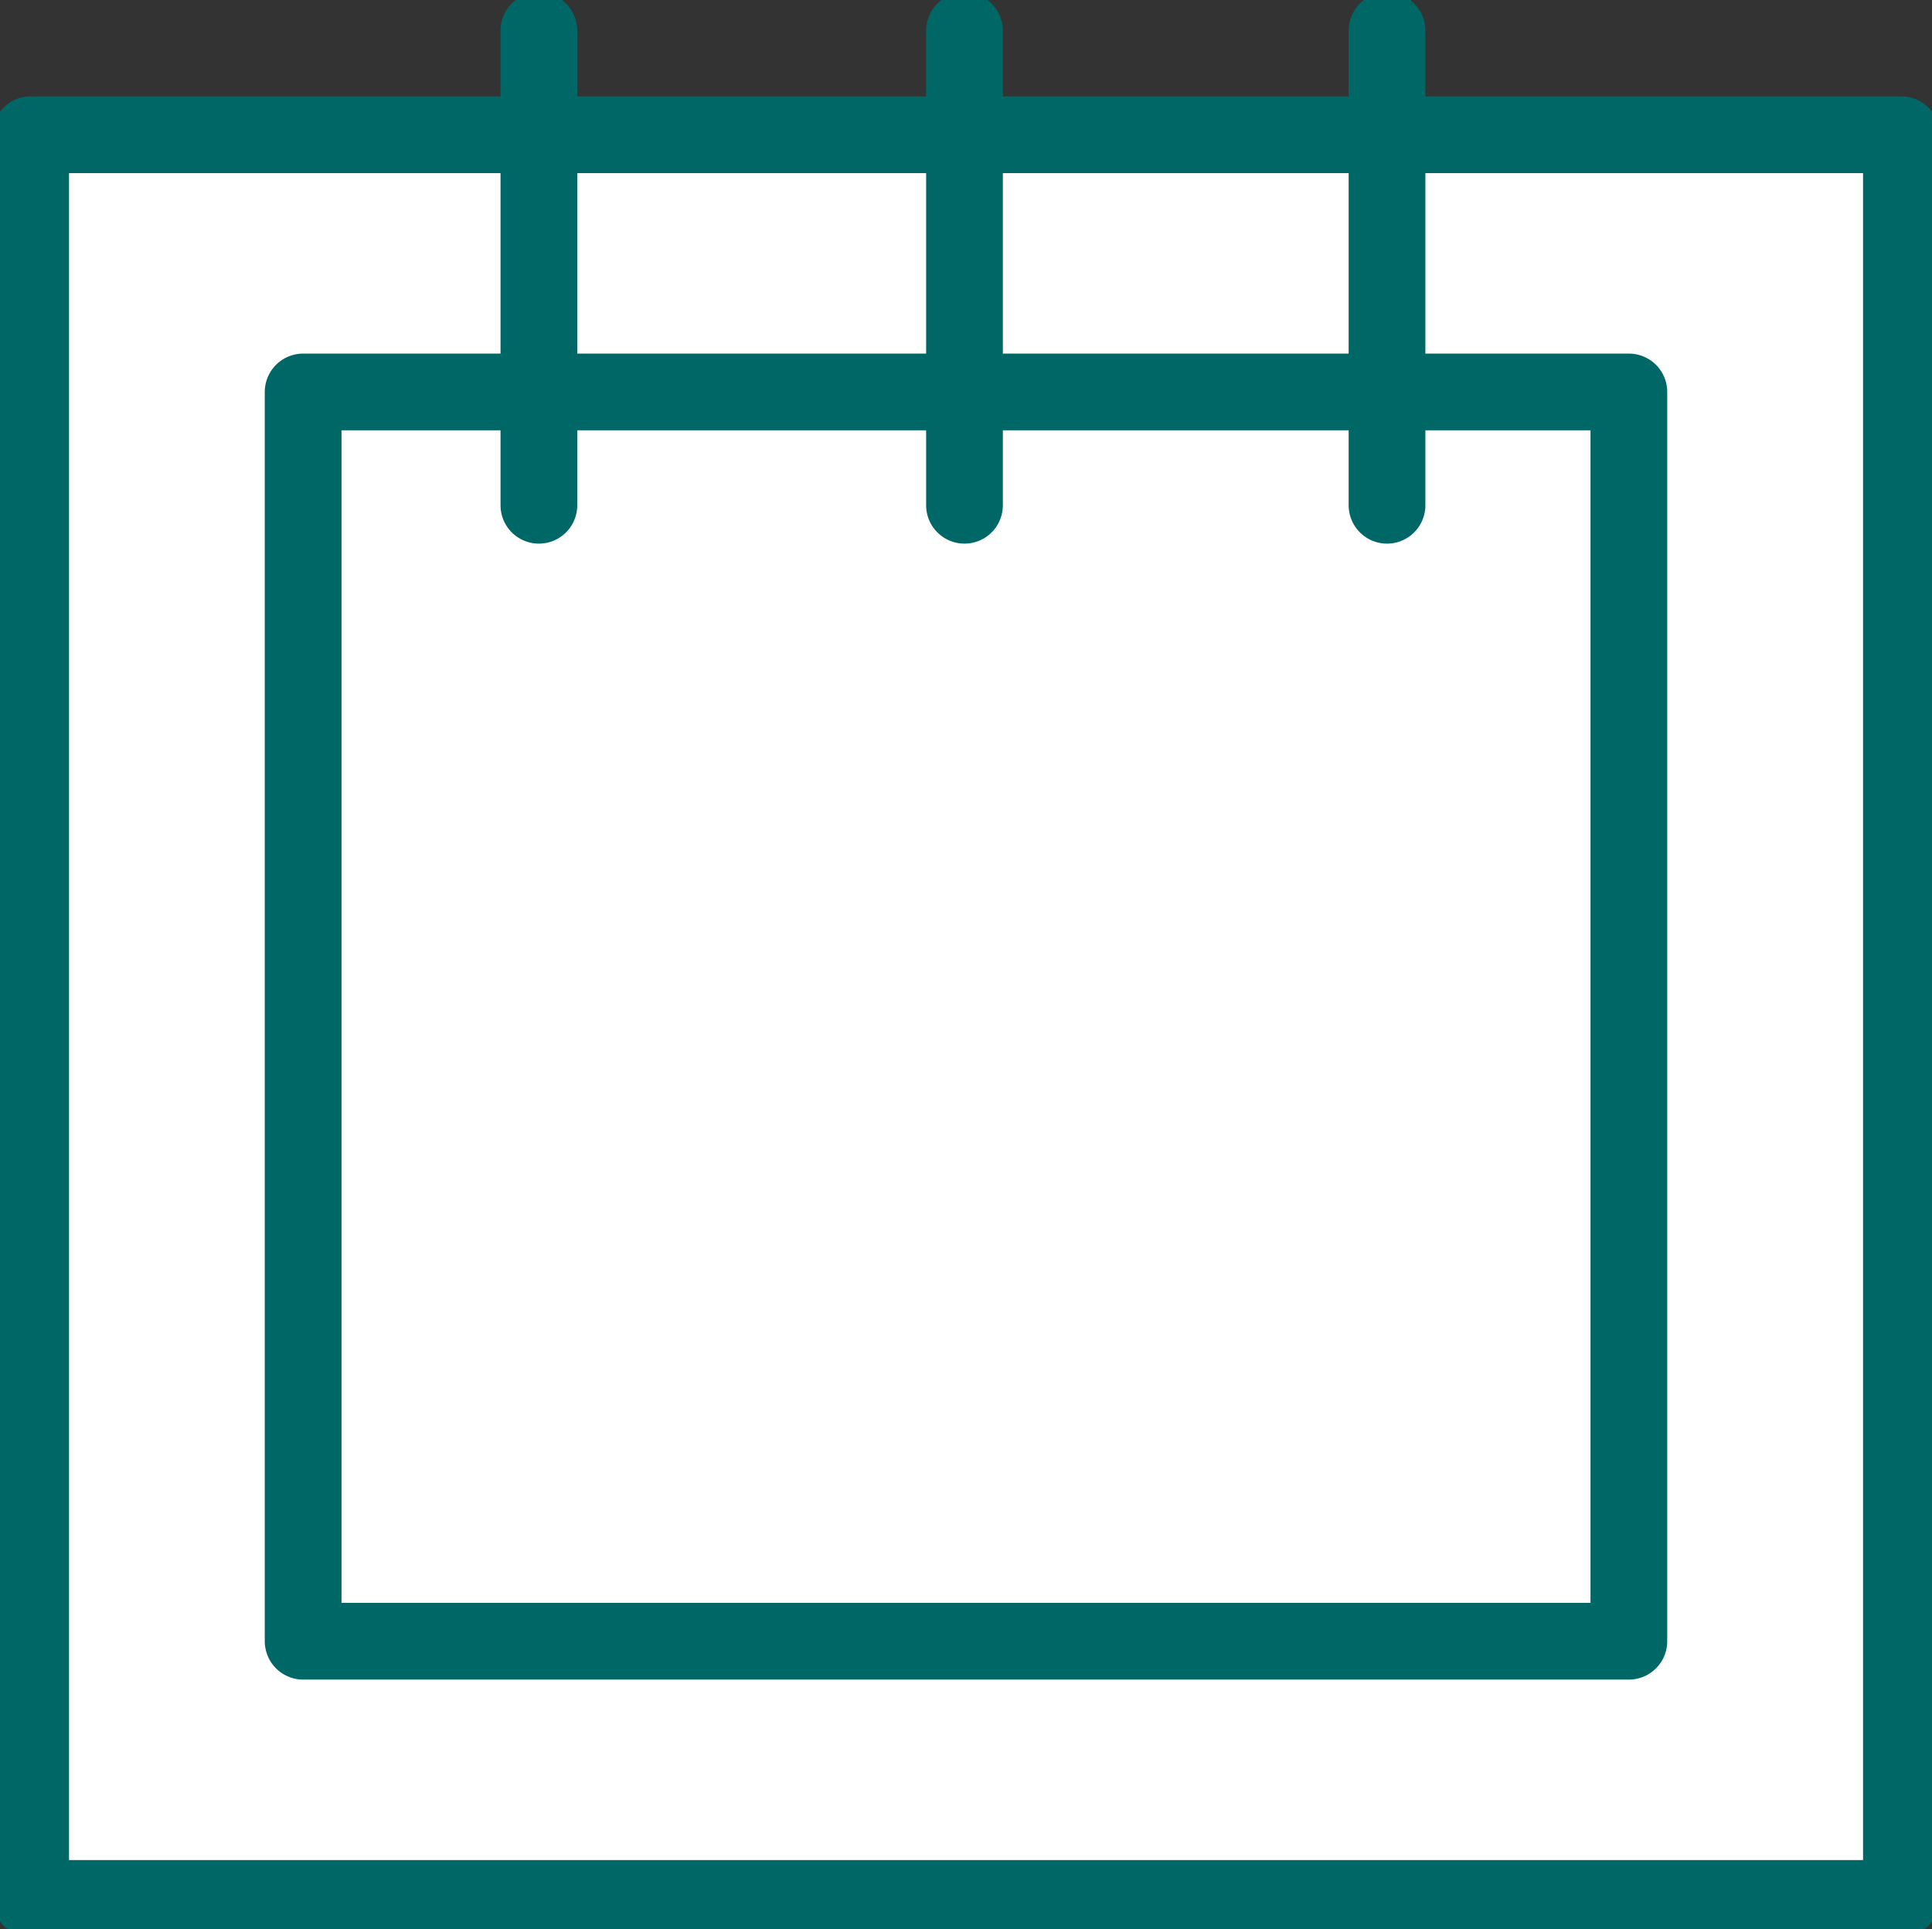<svg xmlns="http://www.w3.org/2000/svg" xmlns:xlink="http://www.w3.org/1999/xlink" width="37.769" height="37.709" viewBox="0 0 37.769 37.709">
  <rect x="0" y="0" width="37.769" height="37.709" fill="#333333" stroke="none"/>
  <defs>
    <clipPath id="clip-path">
      <rect id="長方形_4715" data-name="長方形 4715" width="37.769" height="37.709" fill="none" stroke="#707070" stroke-width="1.5"/>
    </clipPath>
  </defs>
  <g id="グループ_7856" data-name="グループ 7856" transform="translate(-440 -1970)">
    <g id="グループ_7855" data-name="グループ 7855" transform="translate(440 1970)">
      <rect id="長方形_4713" data-name="長方形 4713" width="36.572" height="34.477" transform="translate(0.599 2.634)" fill="#fff"/>
      <g id="グループ_7852" data-name="グループ 7852">
        <g id="グループ_7851" data-name="グループ 7851" clip-path="url(#clip-path)">
          <rect id="長方形_4714" data-name="長方形 4714" width="36.572" height="34.477" transform="translate(0.599 2.634)" fill="none" stroke="#006767" stroke-linecap="round" stroke-linejoin="round" stroke-width="1.5"/>
        </g>
      </g>
      <rect id="長方形_4716" data-name="長方形 4716" width="25.917" height="24.421" transform="translate(5.926 7.662)" fill="none" stroke="#006767" stroke-linecap="round" stroke-linejoin="round" stroke-width="1.5"/>
      <g id="グループ_7854" data-name="グループ 7854">
        <g id="グループ_7853" data-name="グループ 7853" clip-path="url(#clip-path)">
          <line id="線_1006" data-name="線 1006" y2="9.278" transform="translate(10.535 0.599)" fill="none" stroke="#006767" stroke-linecap="round" stroke-linejoin="round" stroke-width="1.5"/>
          <line id="線_1007" data-name="線 1007" y2="9.278" transform="translate(18.855 0.599)" fill="none" stroke="#006767" stroke-linecap="round" stroke-linejoin="round" stroke-width="1.5"/>
          <line id="線_1008" data-name="線 1008" y2="9.278" transform="translate(27.115 0.599)" fill="none" stroke="#006767" stroke-linecap="round" stroke-linejoin="round" stroke-width="1.5"/>
        </g>
      </g>
    </g>
  </g>
</svg>
